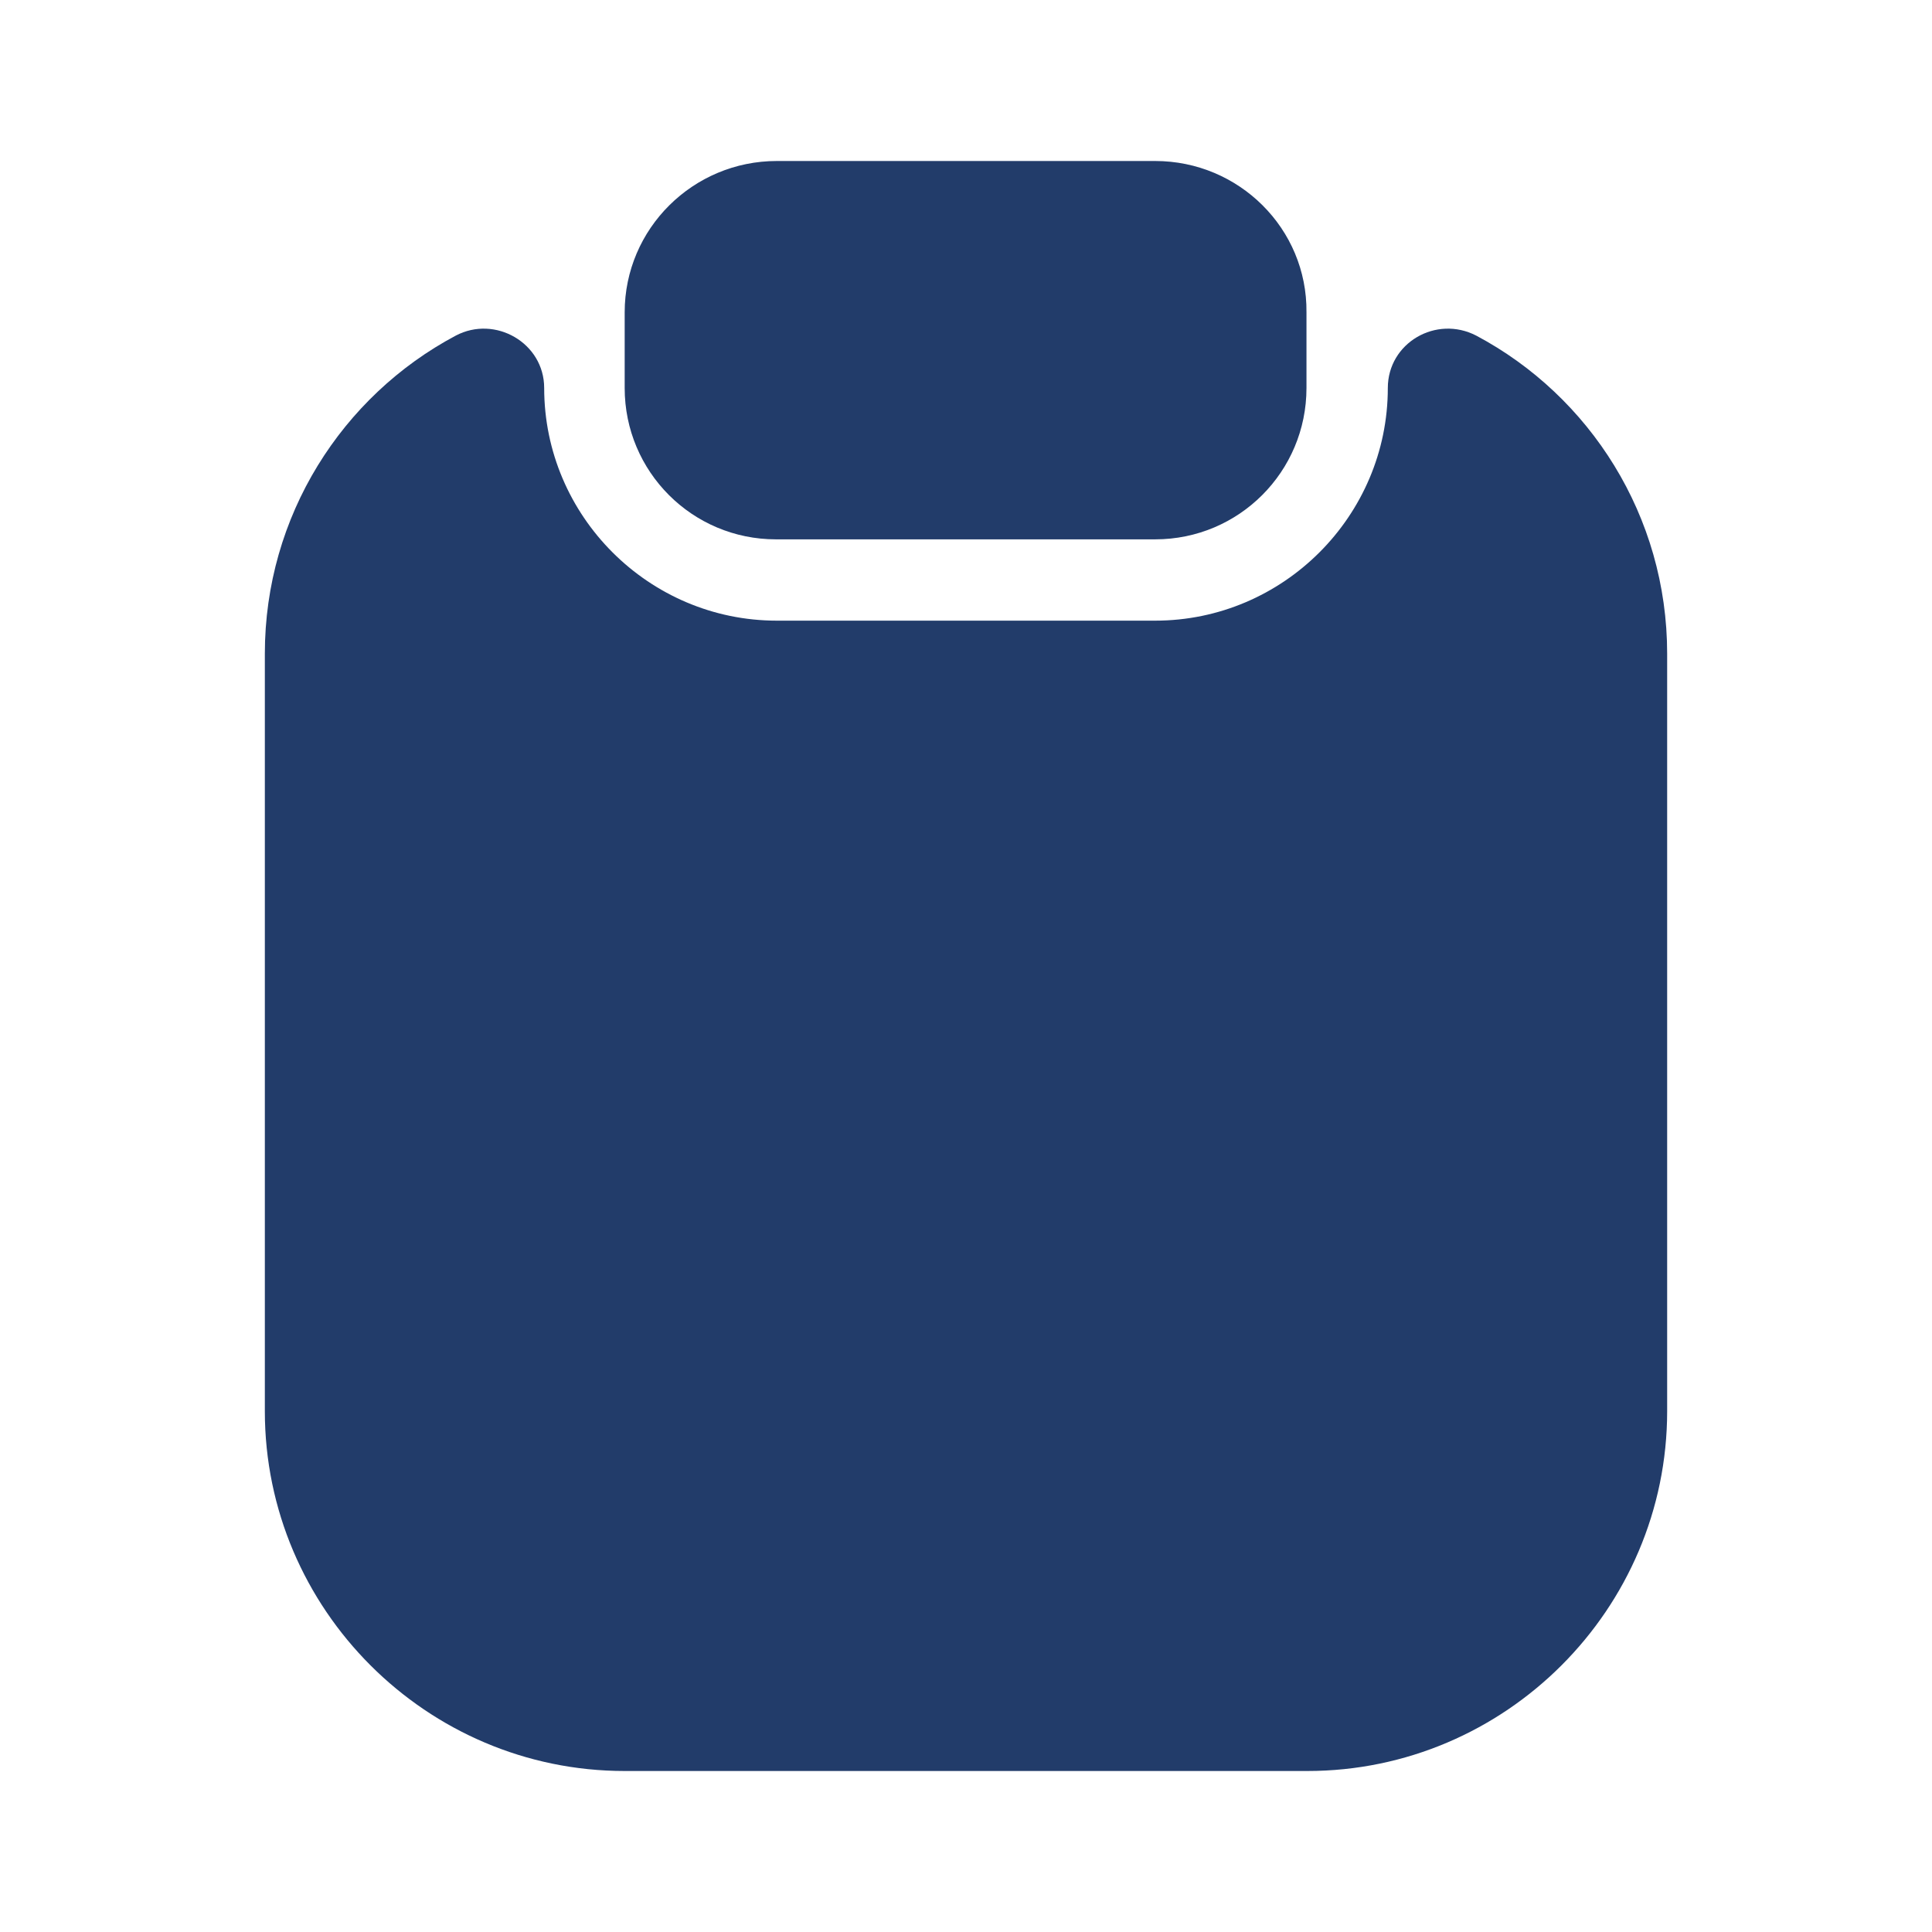<?xml version="1.0" encoding="UTF-8"?> <svg xmlns="http://www.w3.org/2000/svg" width="48" height="48" viewBox="0 0 48 48" fill="none"><path d="M41.42 16.24V35.06C41.42 39.98 37.4 44 32.48 44H15.52C10.6 44 6.58 39.98 6.58 35.06V16.24C6.58 12.82 8.5 9.84 11.32 8.34C12.3 7.82 13.52 8.52 13.52 9.64C13.52 12.82 16.12 15.42 19.3 15.42H28.7C31.88 15.42 34.48 12.82 34.48 9.64C34.48 8.52 35.68 7.82 36.68 8.34C39.5 9.84 41.42 12.82 41.42 16.24Z" fill="#223C6A"></path><path d="M28.7 4H19.299C17.22 4 15.52 5.68 15.52 7.76V9.64C15.52 11.72 17.2 13.4 19.279 13.4H28.7C30.779 13.4 32.459 11.72 32.459 9.64V7.76C32.48 5.68 30.779 4 28.7 4Z" fill="#223C6A"></path></svg> 